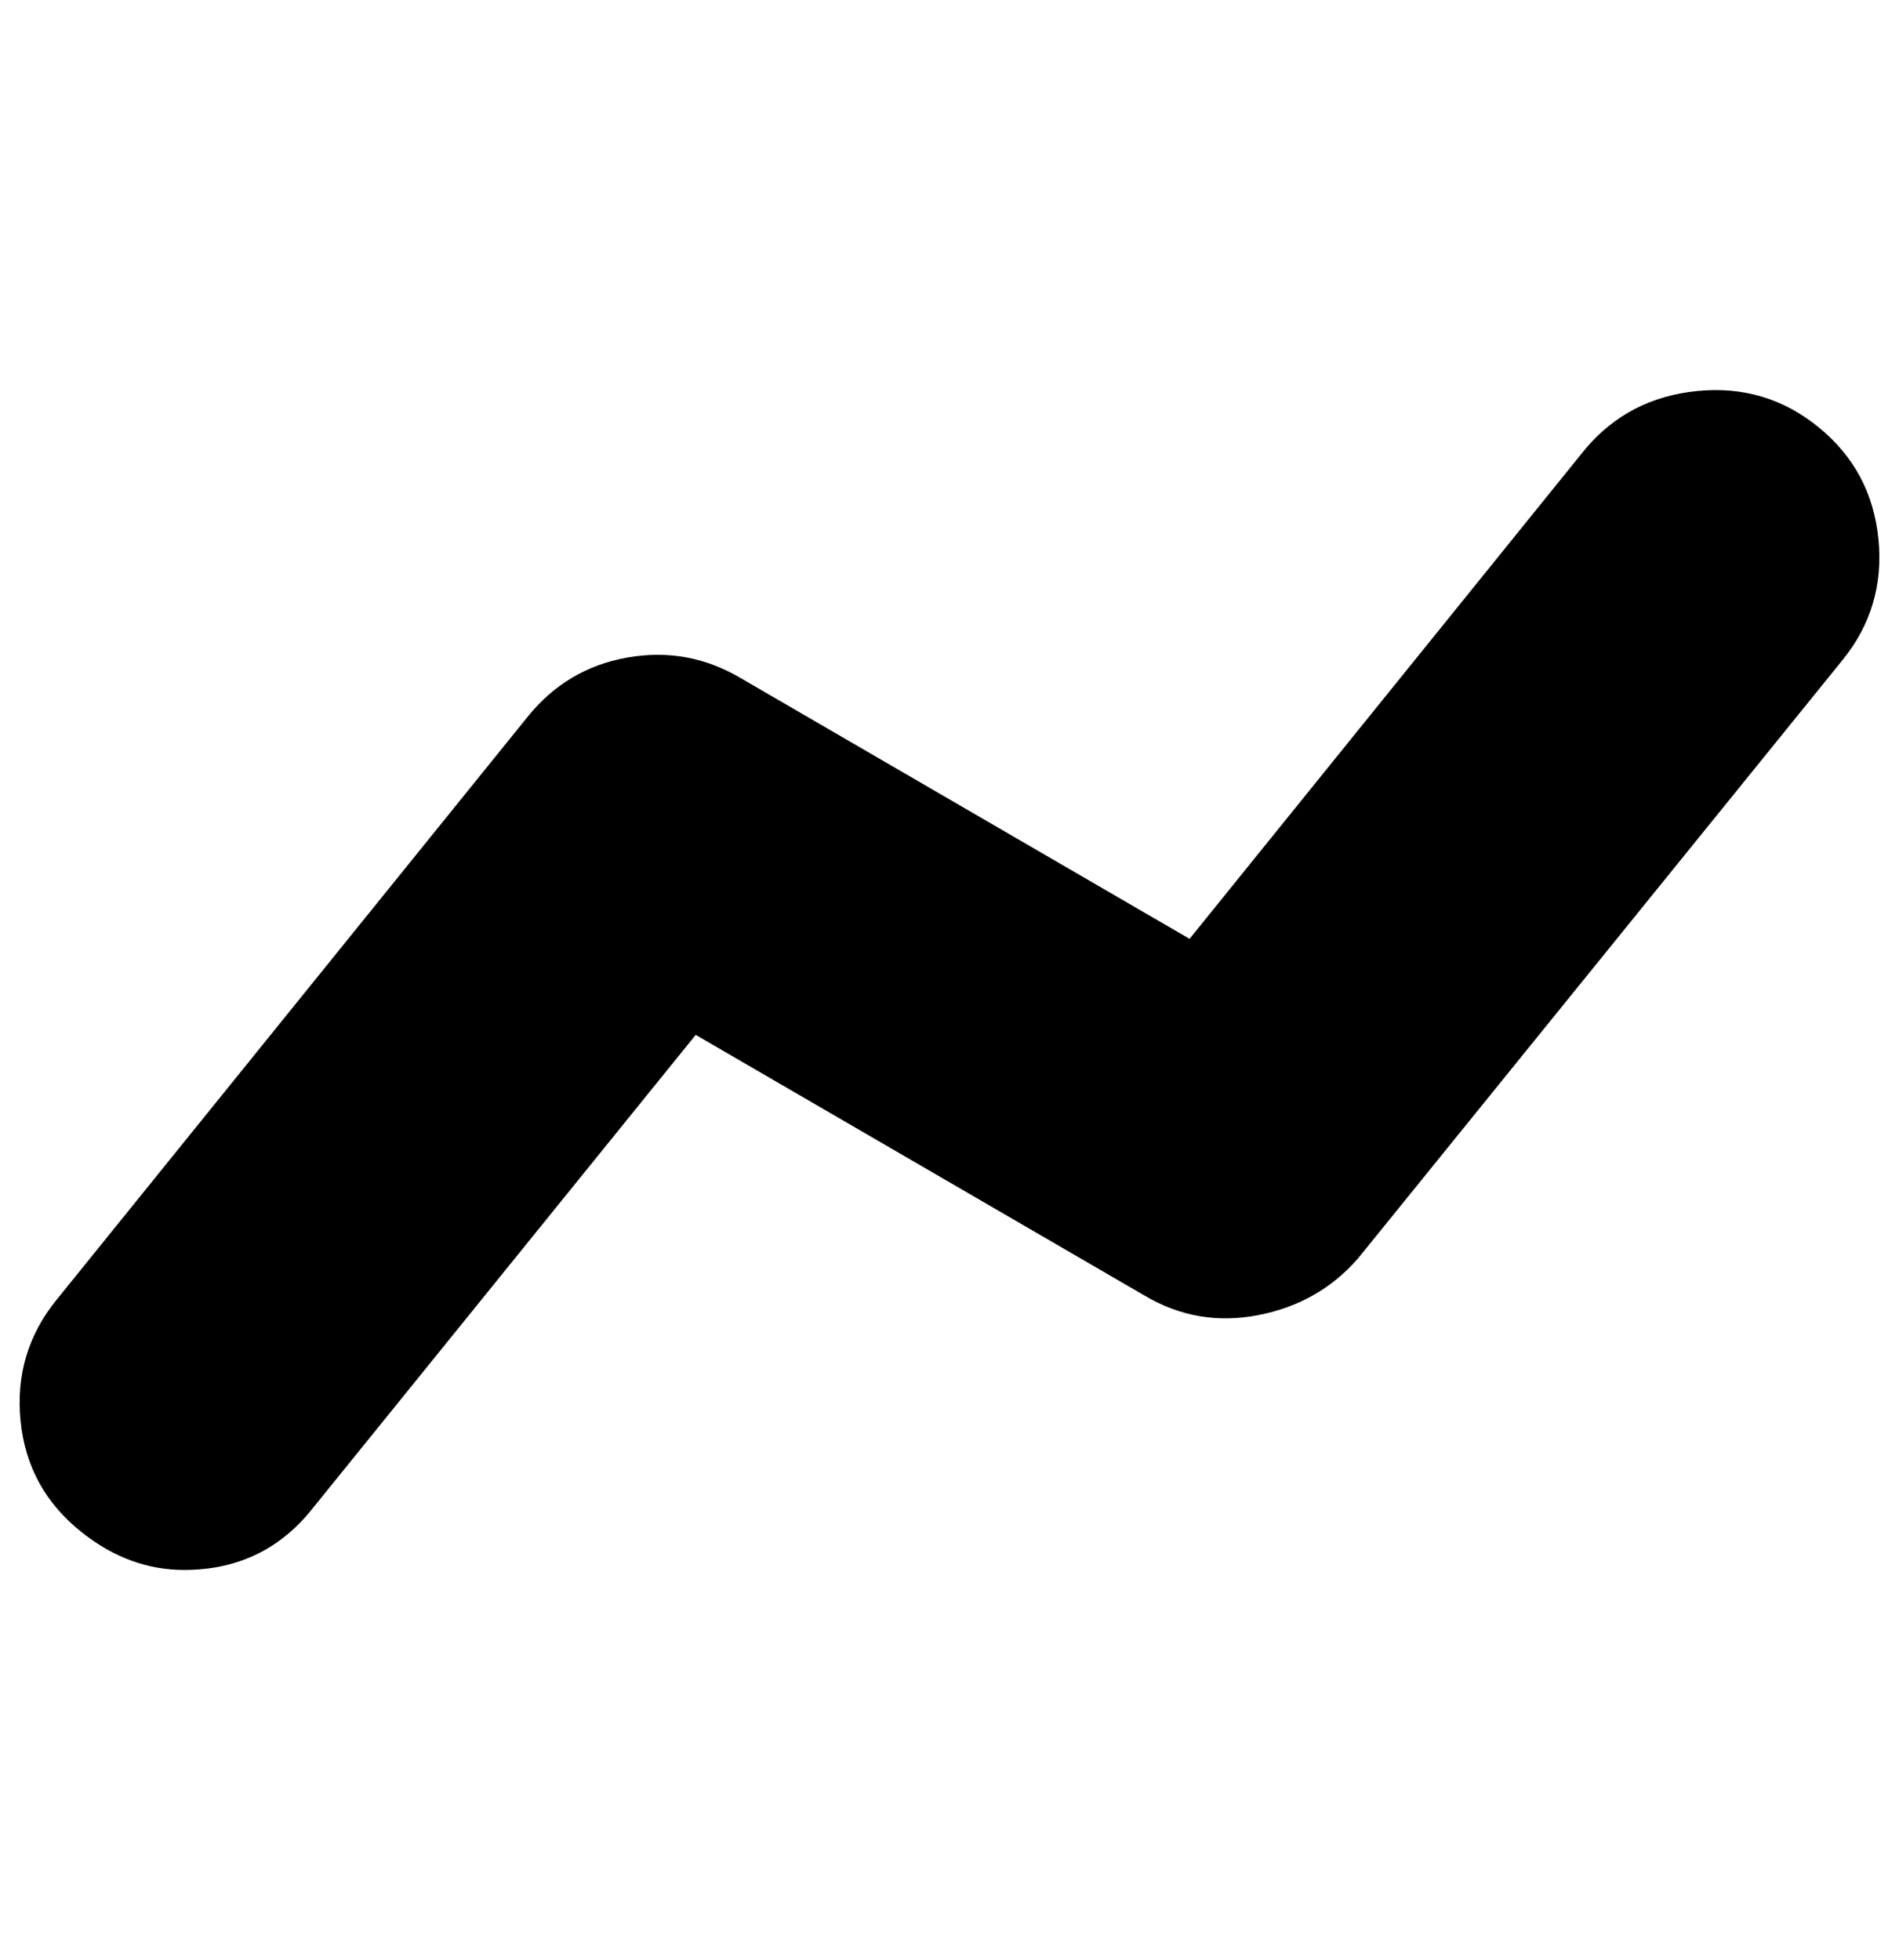 <?xml version="1.0" standalone="no"?>
<!DOCTYPE svg PUBLIC "-//W3C//DTD SVG 1.1//EN" "http://www.w3.org/Graphics/SVG/1.1/DTD/svg11.dtd" >
<svg xmlns="http://www.w3.org/2000/svg" xmlns:xlink="http://www.w3.org/1999/xlink" version="1.1" viewBox="-10 0 969 1000">
   <path fill="currentColor"
d="M84 801q-28 0 -52 -19q-28 -22 -31.5 -57t18.5 -62l240 -297q20 -25 51 -30.5t58 10.5l229 133l202 -250q22 -26 57 -29.5t62 18.5t30.5 57t-18.5 62l-247 305q-20 23 -51 29t-58 -10l-229 -133l-195 241q-25 32 -66 32z" />
</svg>
